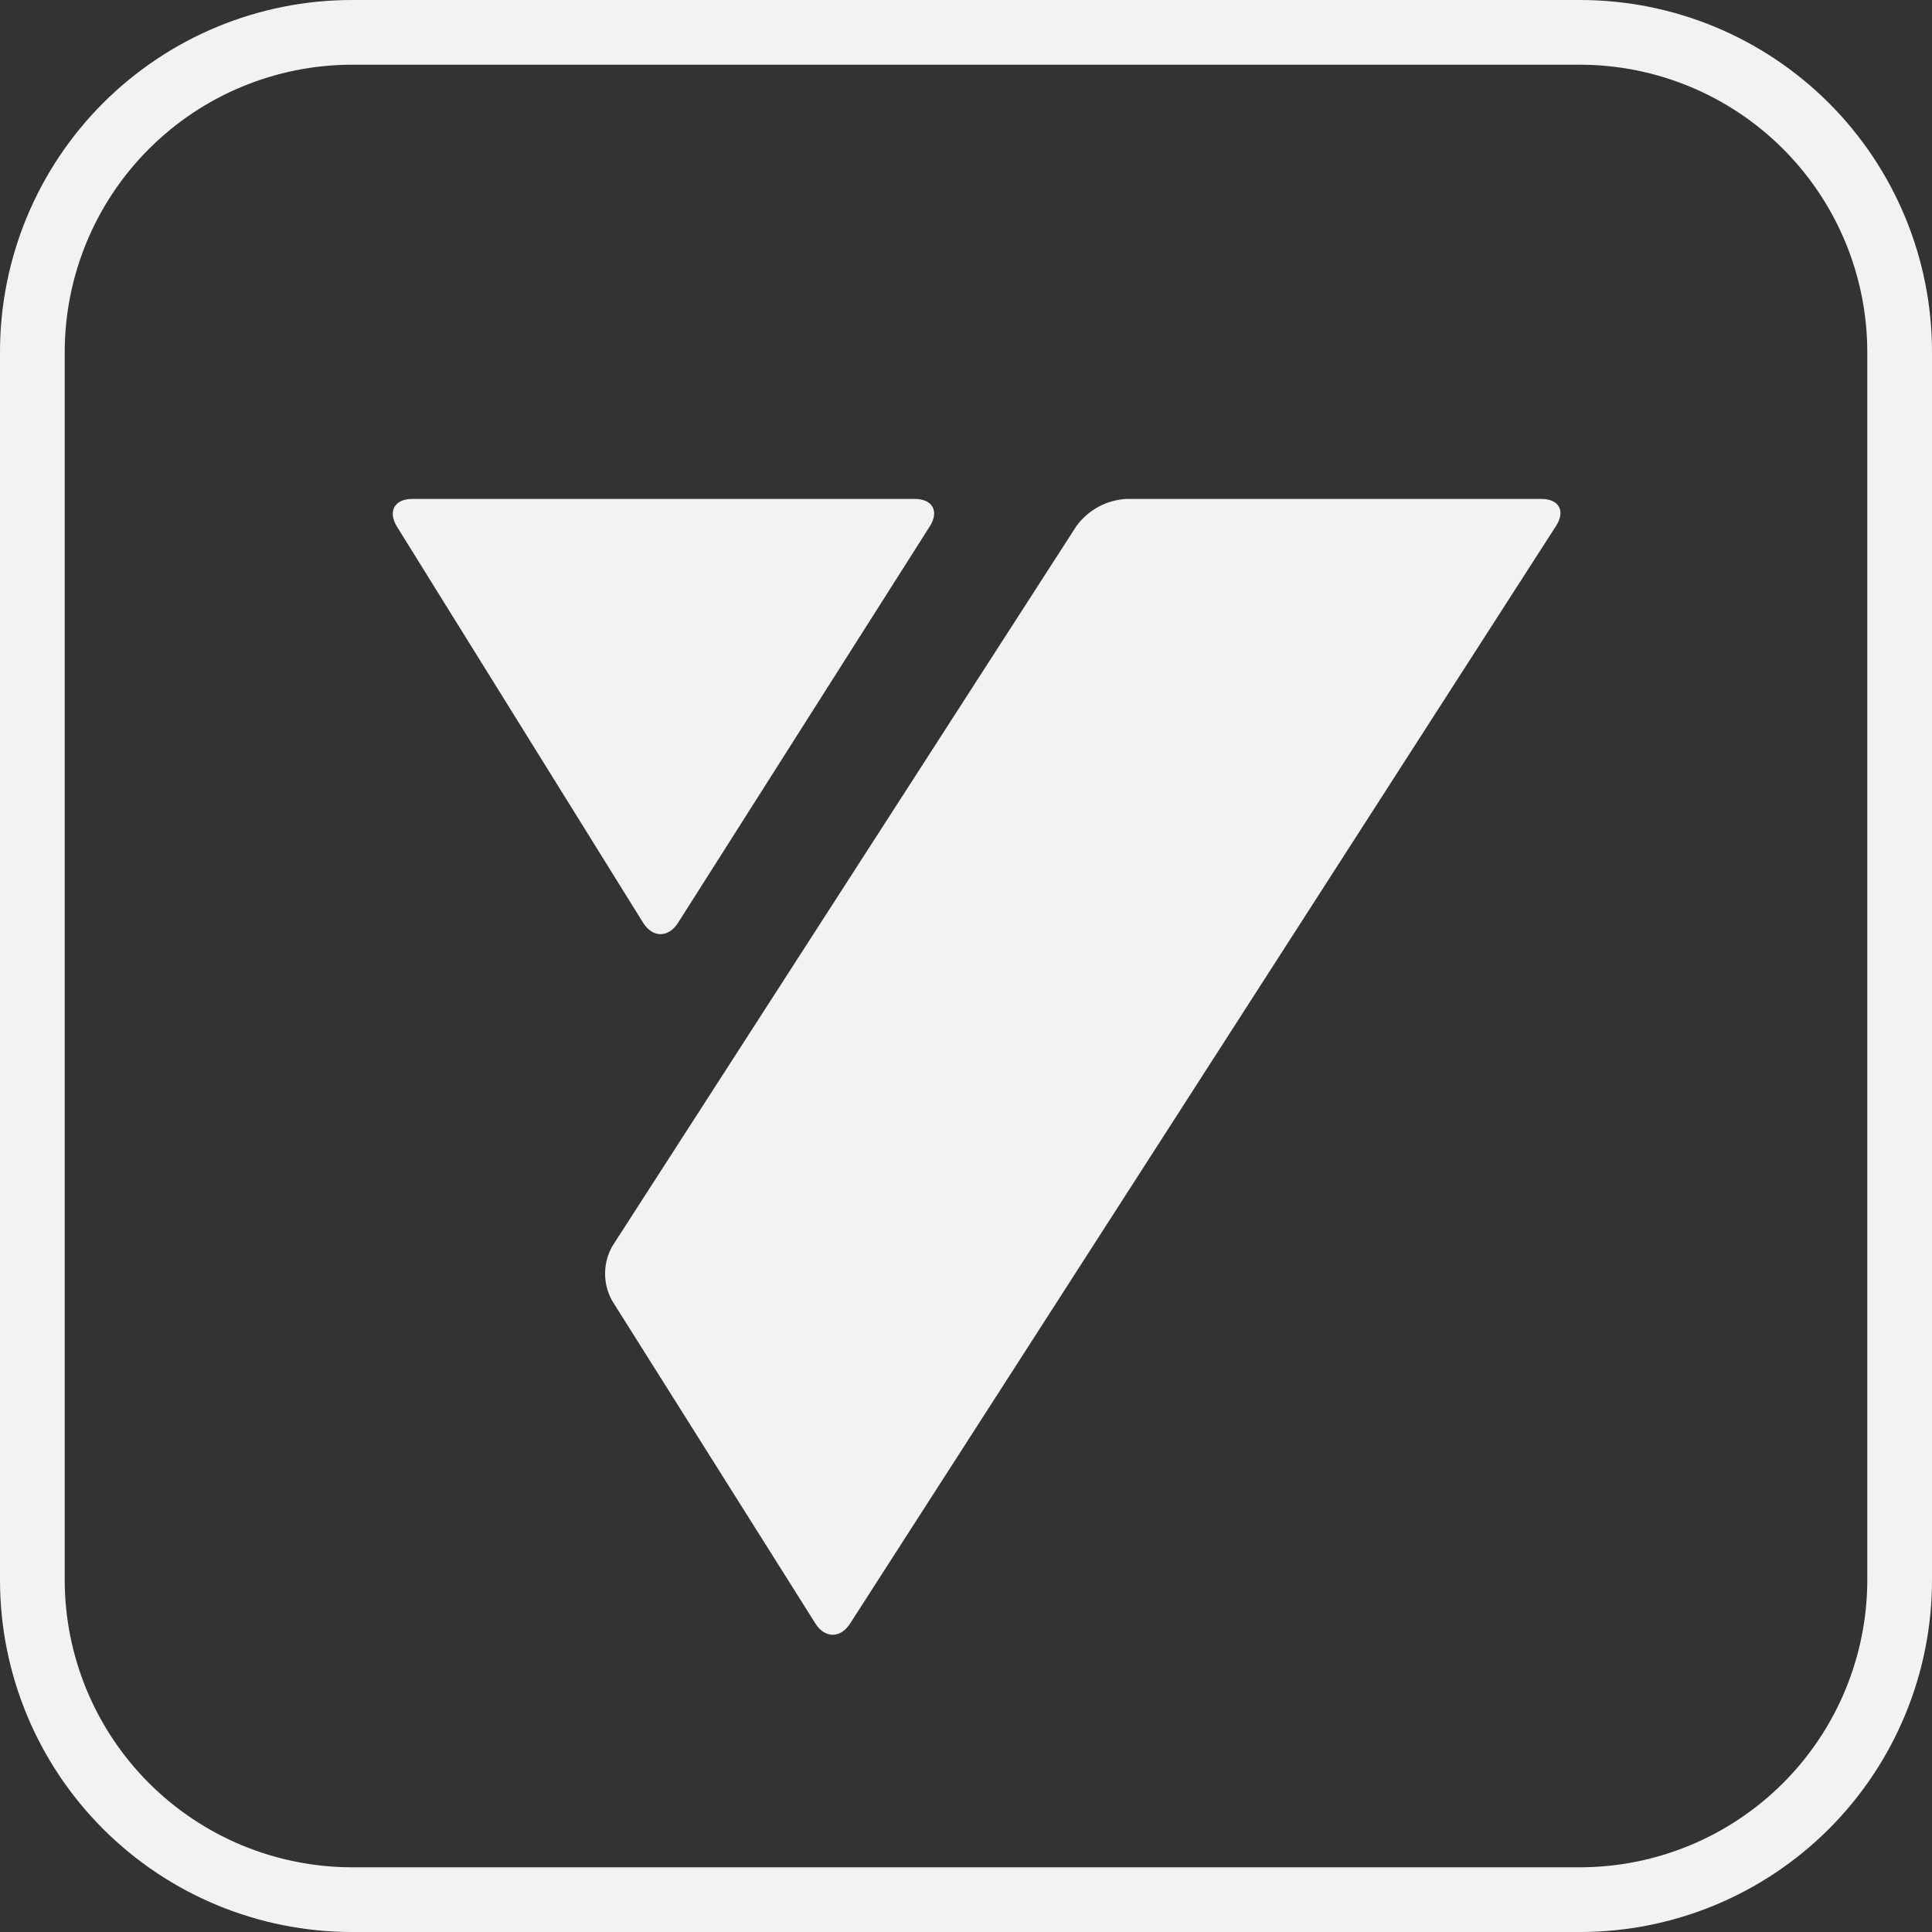 <?xml version="1.0" encoding="UTF-8"?> <svg xmlns="http://www.w3.org/2000/svg" width="182" height="182" viewBox="0 0 182 182" fill="none"><rect x="0" y="0" width="182" height="182" fill="#333333" stroke="none"/> <path d="M148.847 6.096C156.021 6.104 162.898 8.957 167.97 14.03C173.043 19.102 175.896 25.979 175.904 33.153V148.847C175.896 156.021 173.043 162.898 167.97 167.97C162.898 173.043 156.021 175.896 148.847 175.904H33.153C25.979 175.896 19.102 173.043 14.03 167.97C8.957 162.898 6.104 156.021 6.096 148.847V33.153C6.104 25.979 8.957 19.102 14.03 14.03C19.102 8.957 25.979 6.104 33.153 6.096H148.847ZM148.847 0H33.153C24.36 0 15.928 3.493 9.71 9.71C3.493 15.928 0 24.36 0 33.153V148.847C0 157.64 3.493 166.072 9.71 172.29C15.928 178.507 24.36 182 33.153 182H148.847C157.64 182 166.072 178.507 172.29 172.29C178.507 166.072 182 157.64 182 148.847V33.153C182 24.36 178.507 15.928 172.29 9.71C166.072 3.493 157.64 0 148.847 0Z" fill="#F1F2F2"></path> <path d="M146.583 49.545C147.491 48.135 146.867 47 145.192 47H106.104C105.183 47.051 104.284 47.305 103.472 47.745C102.66 48.185 101.956 48.8 101.409 49.545L57.691 117.381C57.244 118.163 57.006 119.048 57 119.95C56.995 120.852 57.222 121.74 57.661 122.527L76.809 152.933C77.702 154.353 79.18 154.358 80.088 152.933L146.583 49.545Z" fill="#F1F2F2"></path> <path d="M86.175 47C87.862 47 88.496 48.178 87.581 49.596L63.879 86.924C62.969 88.361 61.481 88.356 60.582 86.924L37.407 49.632C36.507 48.184 37.151 47 38.838 47H86.175Z" fill="#F1F2F2"></path> </svg> 